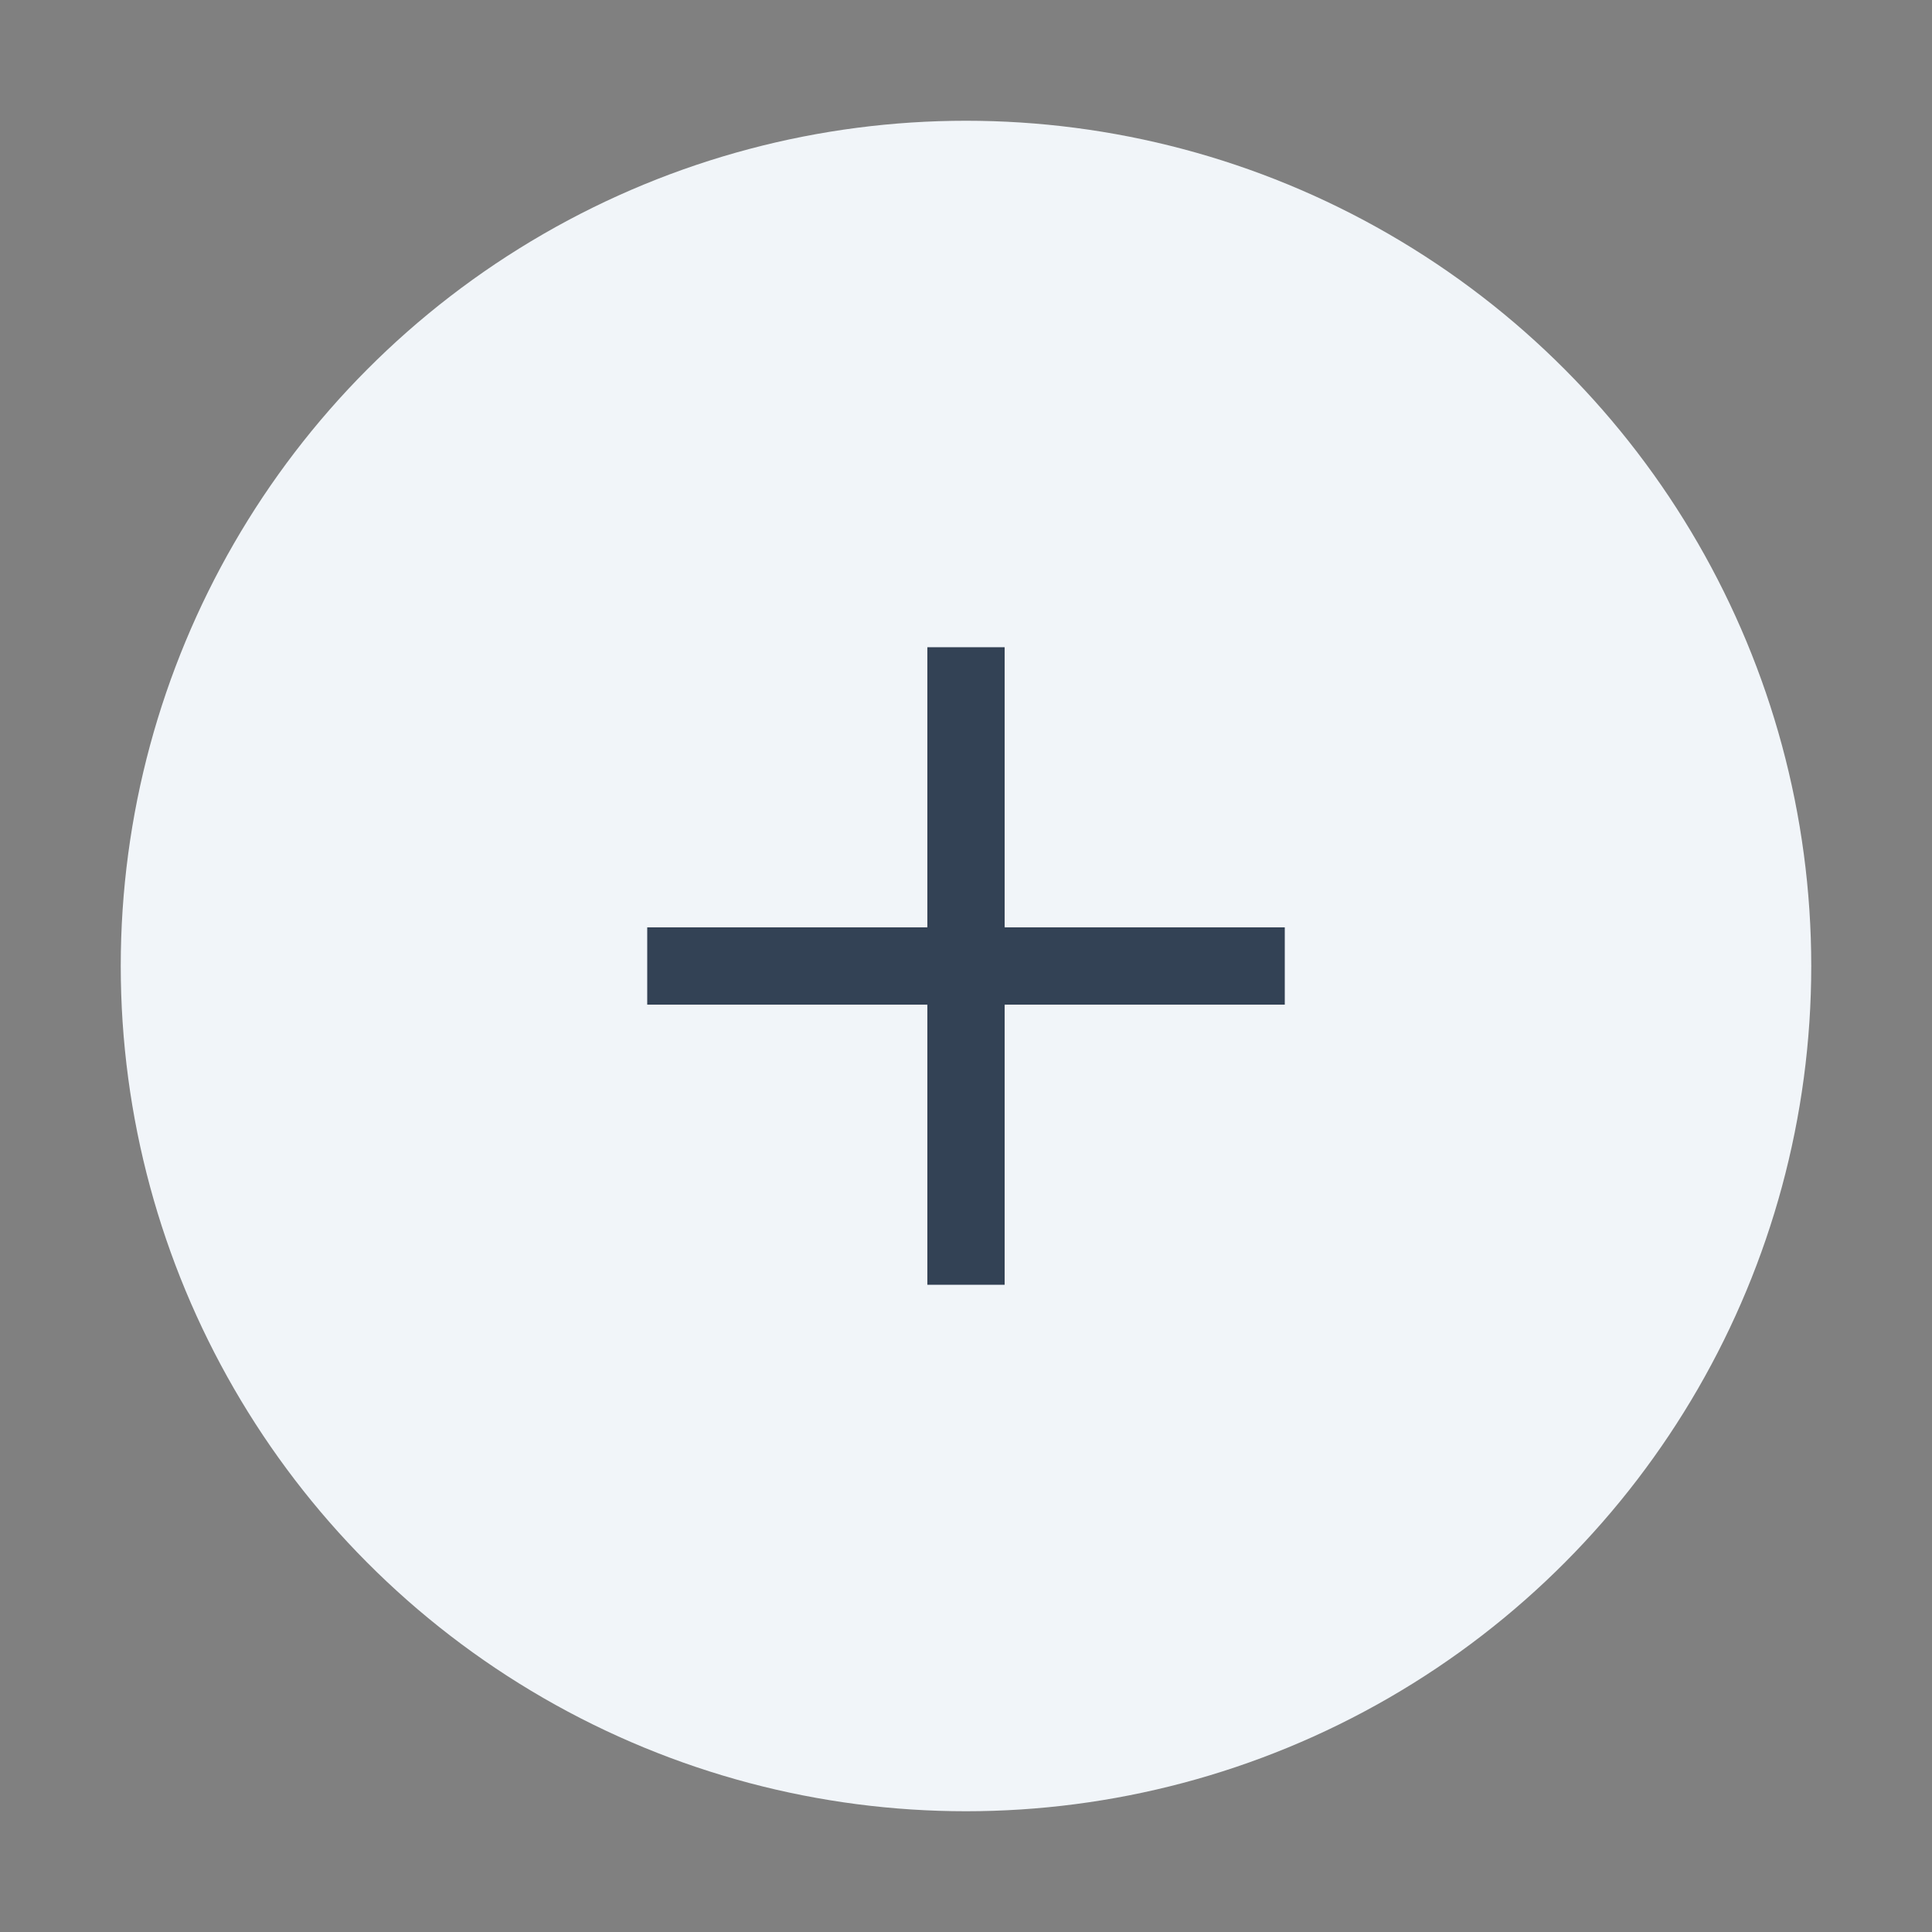 <?xml version="1.0" encoding="UTF-8"?>
<svg xmlns="http://www.w3.org/2000/svg" version="1.1" viewBox="0 0 40 40">
  <rect x="0" y="0" width="40" height="40" fill="#808080" stroke="none"/>
  <defs>
    <style>
      .cls-1 {
        fill: #f1f5f9;
      }

      .cls-2 {
        fill: #334255;
      }
    </style>
  </defs>
  <!-- Generator: Adobe Illustrator 28.7.1, SVG Export Plug-In . SVG Version: 1.2.0 Build 142)  -->
  <g>
    <g id="_图层_1" data-name="图层_1">
      <g>
        <circle class="cls-1" cx="20" cy="20" r="17.5"/>
        <polygon class="cls-2" points="20.8 19.2 20.8 13.4 19.2 13.4 19.2 19.2 13.4 19.2 13.4 20.8 19.2 20.8 19.2 26.6 20.8 26.6 20.8 20.8 26.6 20.8 26.6 19.2 20.8 19.2"/>
      </g>
    </g>
  </g>
</svg>